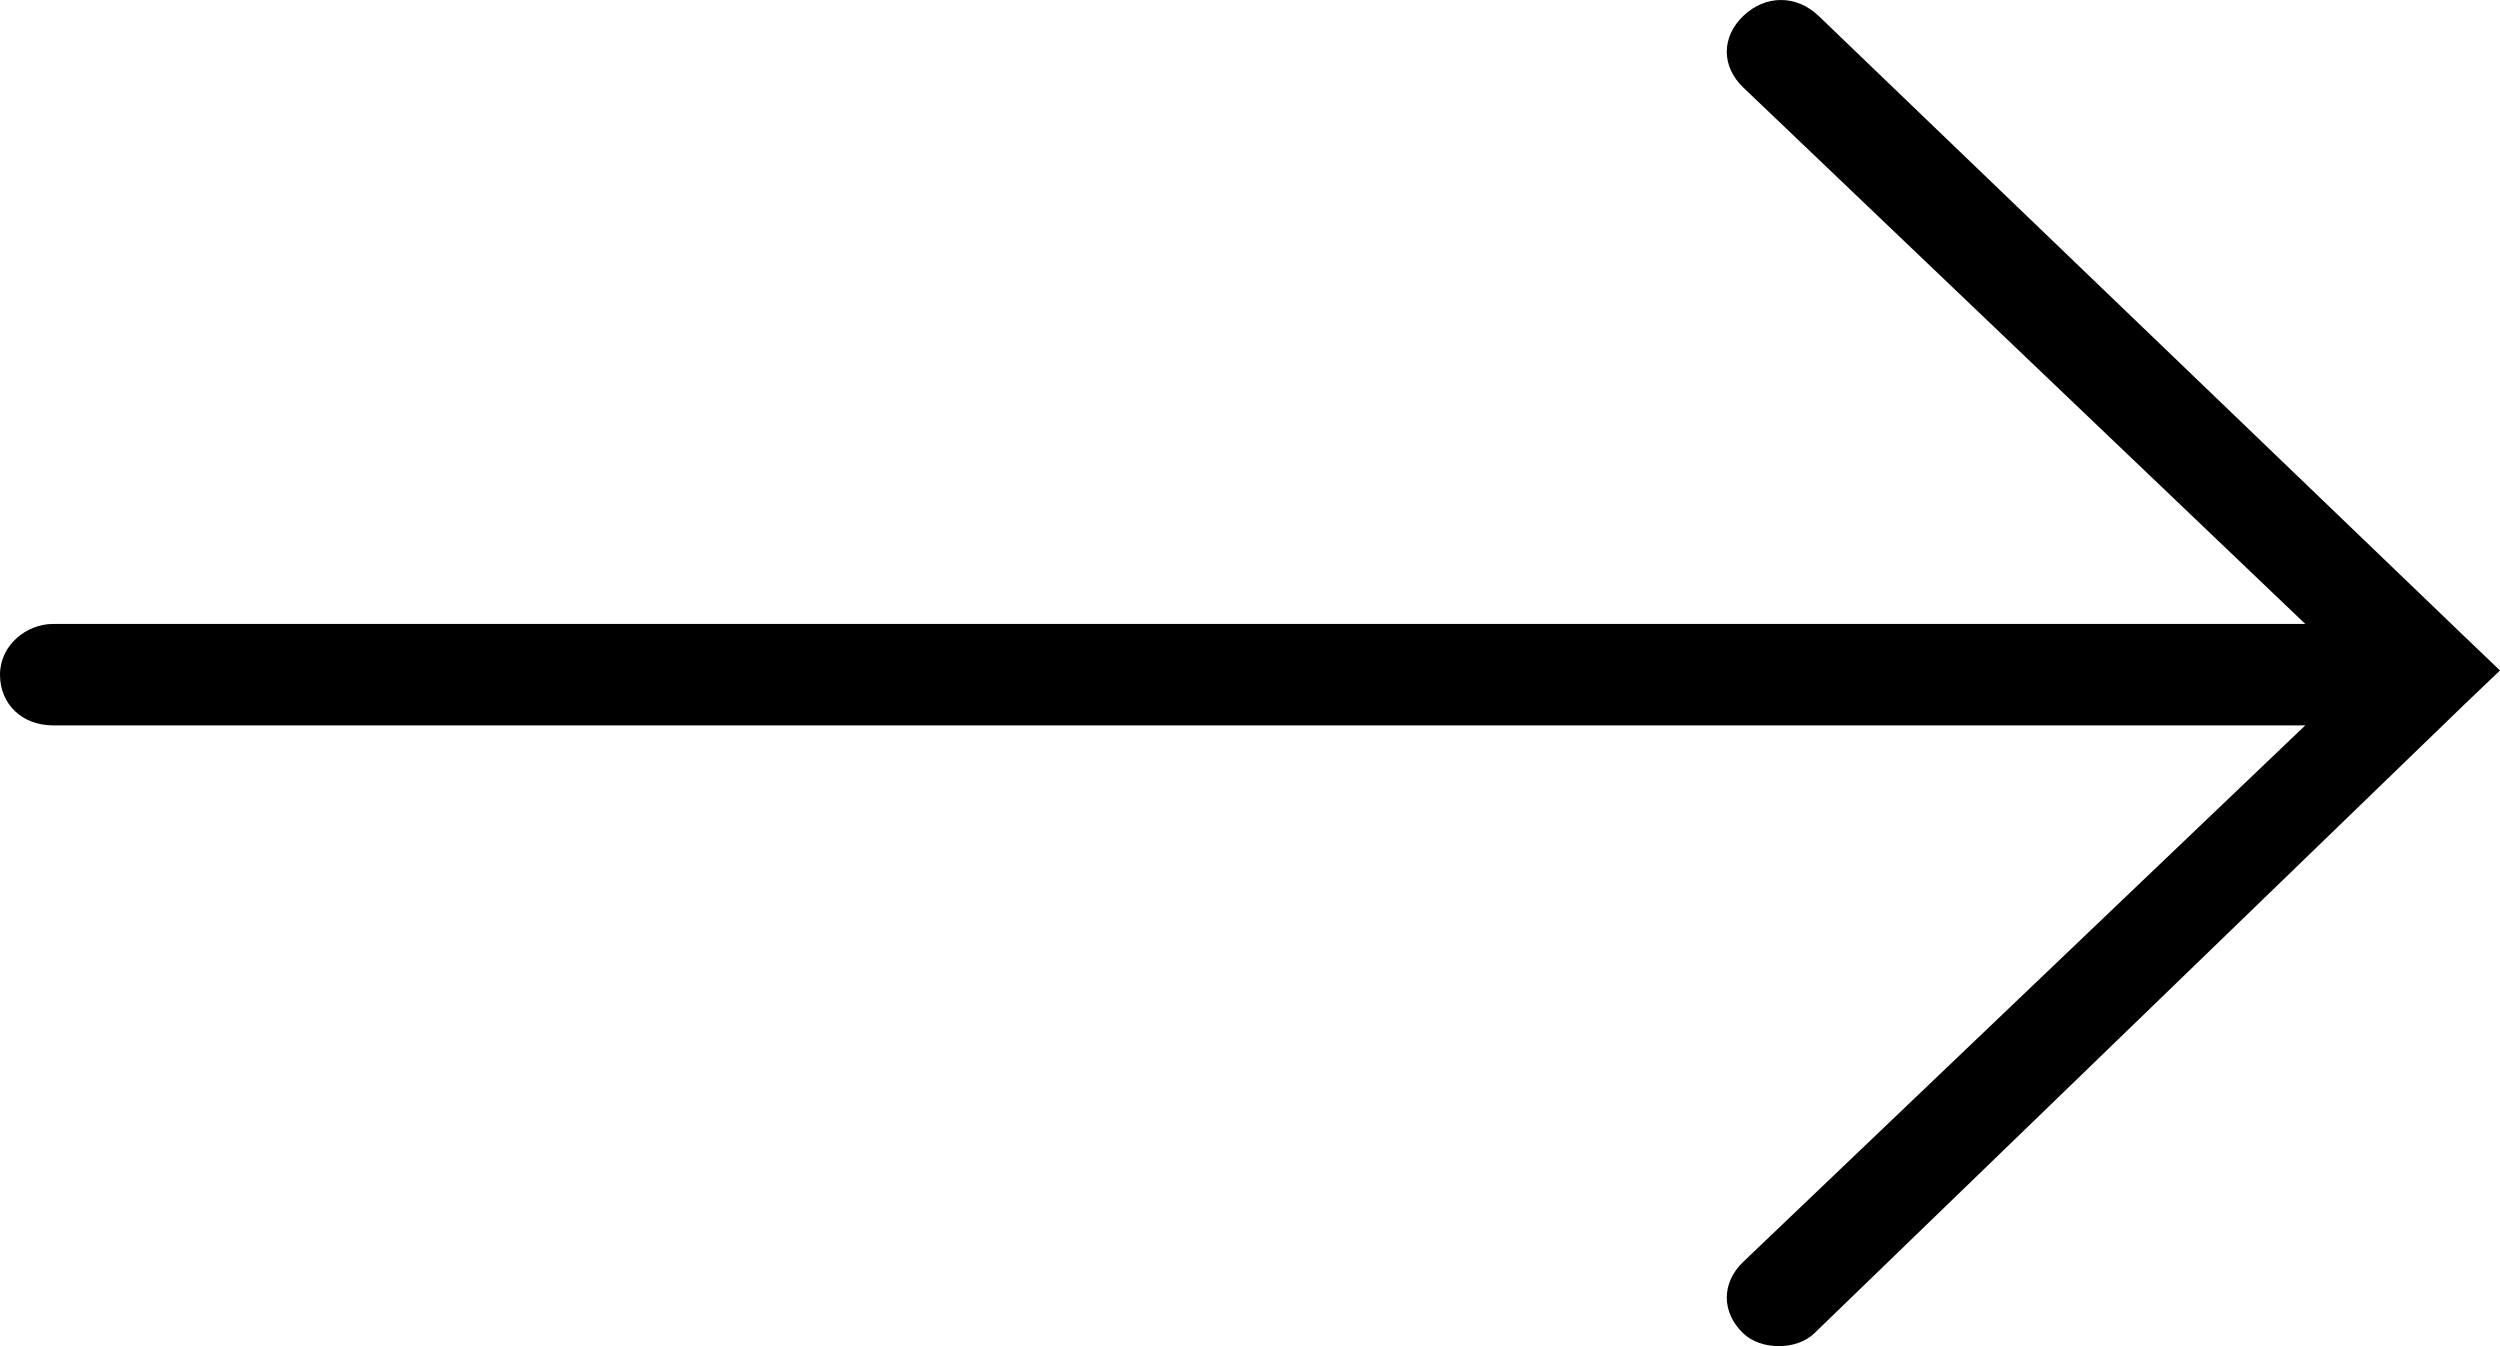 <svg width="26" height="14" viewBox="0 0 26 14" fill="none" xmlns="http://www.w3.org/2000/svg">
<path d="M25.632 7.324L26 6.973L25.632 6.621L18.913 0.165C18.683 -0.055 18.361 -0.055 18.131 0.165C17.901 0.384 17.901 0.692 18.131 0.911L23.975 6.489H0.552C0.276 6.489 0 6.709 0 7.016C0 7.324 0.23 7.544 0.552 7.544H23.975L18.131 13.122C17.901 13.341 17.901 13.649 18.131 13.868C18.223 13.956 18.361 14 18.499 14C18.637 14 18.775 13.956 18.867 13.868L25.632 7.324Z" fill="black"/>
</svg>
